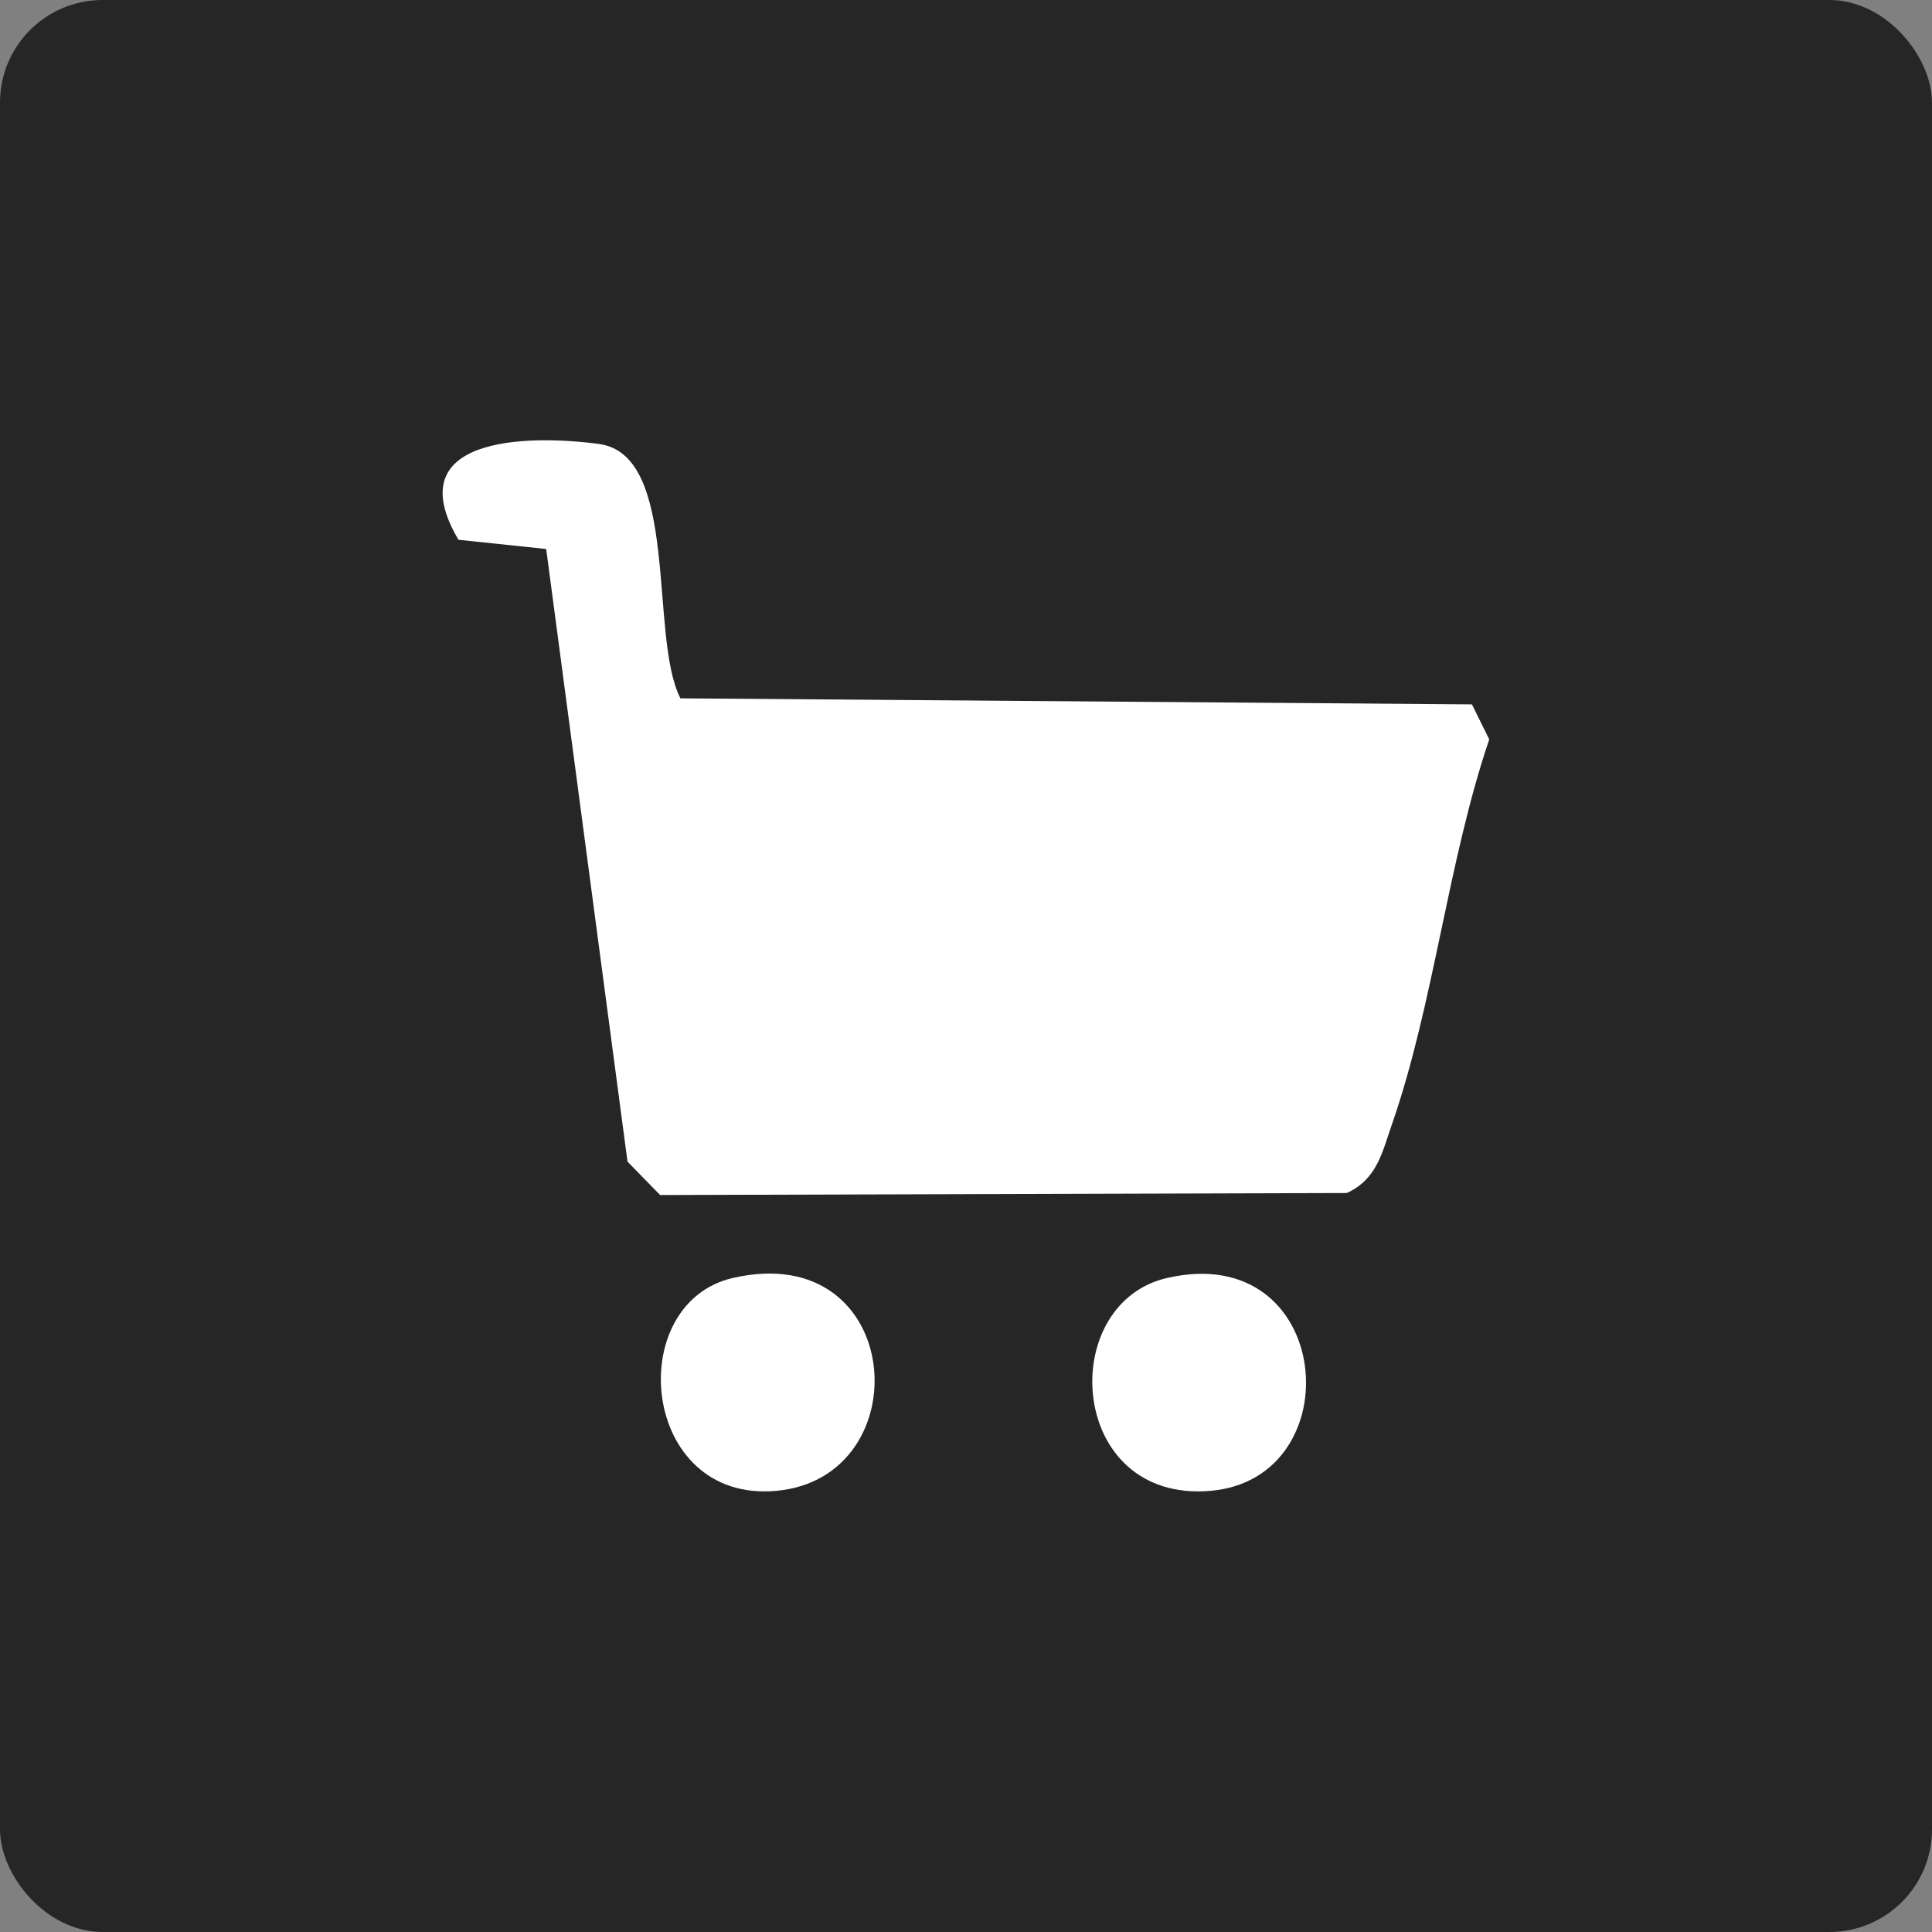 <svg xmlns="http://www.w3.org/2000/svg" id="Layer_1" data-name="Layer 1" viewBox="0 0 48 48"><rect x="0" y="0" width="48" height="48" fill="#808080" stroke="none"/><defs><style>      .cls-1 {        fill: #fff;      }      .cls-2 {        fill: #262626;      }    </style></defs><rect class="cls-2" x="0" y="0" width="48" height="48" rx="2.55" ry="2.55"></rect><g><path class="cls-1" d="M16.9,17.35l19.67.15.43.87c-1.03,3.03-1.38,6.59-2.42,9.57-.24.69-.37,1.36-1.12,1.7l-17.06.05-.81-.83-2.02-15.22-2.18-.23c-1.51-2.56,1.69-2.62,3.49-2.38,2.02.27,1.24,4.77,2.02,6.31Z"></path><path class="cls-1" d="M18.21,31.75c4.28-.98,4.68,4.97,1.07,5.29-3.37.3-3.81-4.66-1.07-5.29Z"></path><path class="cls-1" d="M29,31.75c4.14-.95,4.62,4.99,1.07,5.29s-3.84-4.66-1.07-5.29Z"></path></g></svg>